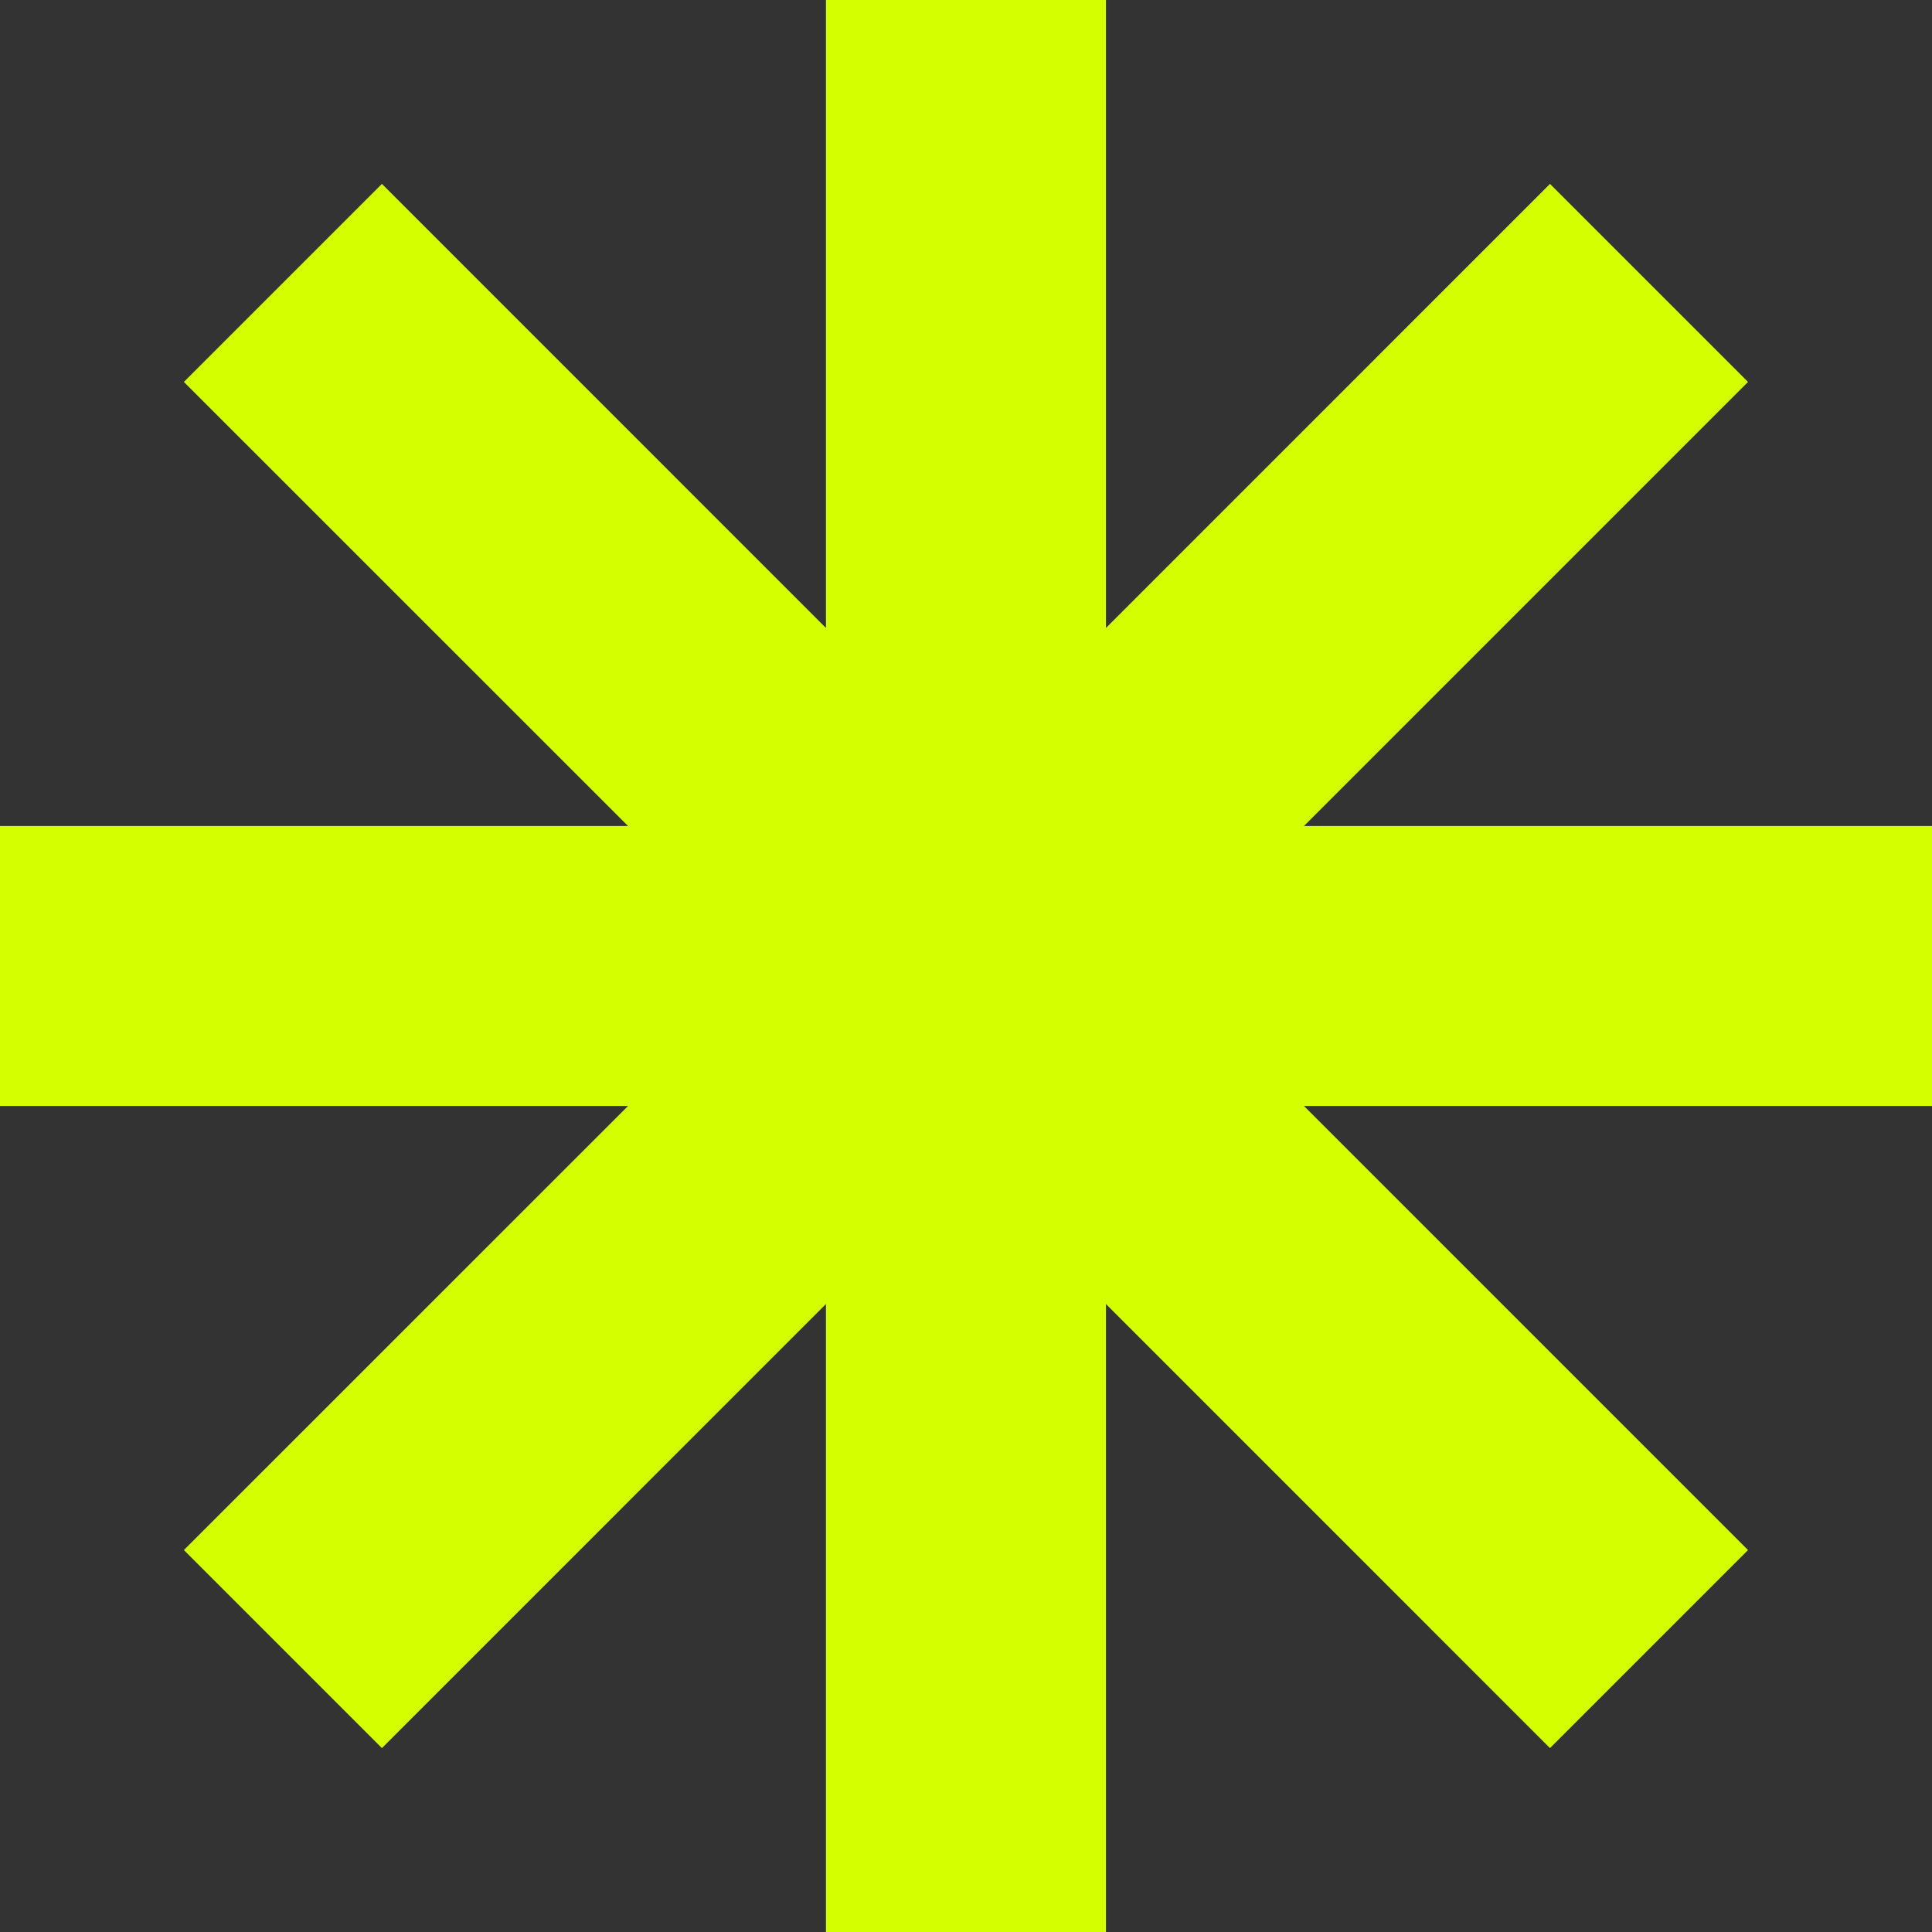 <?xml version="1.0" encoding="UTF-8"?> <svg xmlns="http://www.w3.org/2000/svg" width="80" height="80" viewBox="0 0 80 80" fill="none"><rect x="0" y="0" width="80" height="80" fill="#333333" stroke="none"/><path d="M80 34.203H53.995L72.382 15.815L64.182 7.615L45.795 26.003V0H34.201V26.003L15.814 7.615L7.614 15.815L26.005 34.203H0V45.797H26.005L7.614 64.185L15.814 72.385L34.201 53.997V80H45.795V53.997L64.182 72.385L72.382 64.185L53.995 45.797H80V34.203Z" fill="#D4FF00"></path></svg> 